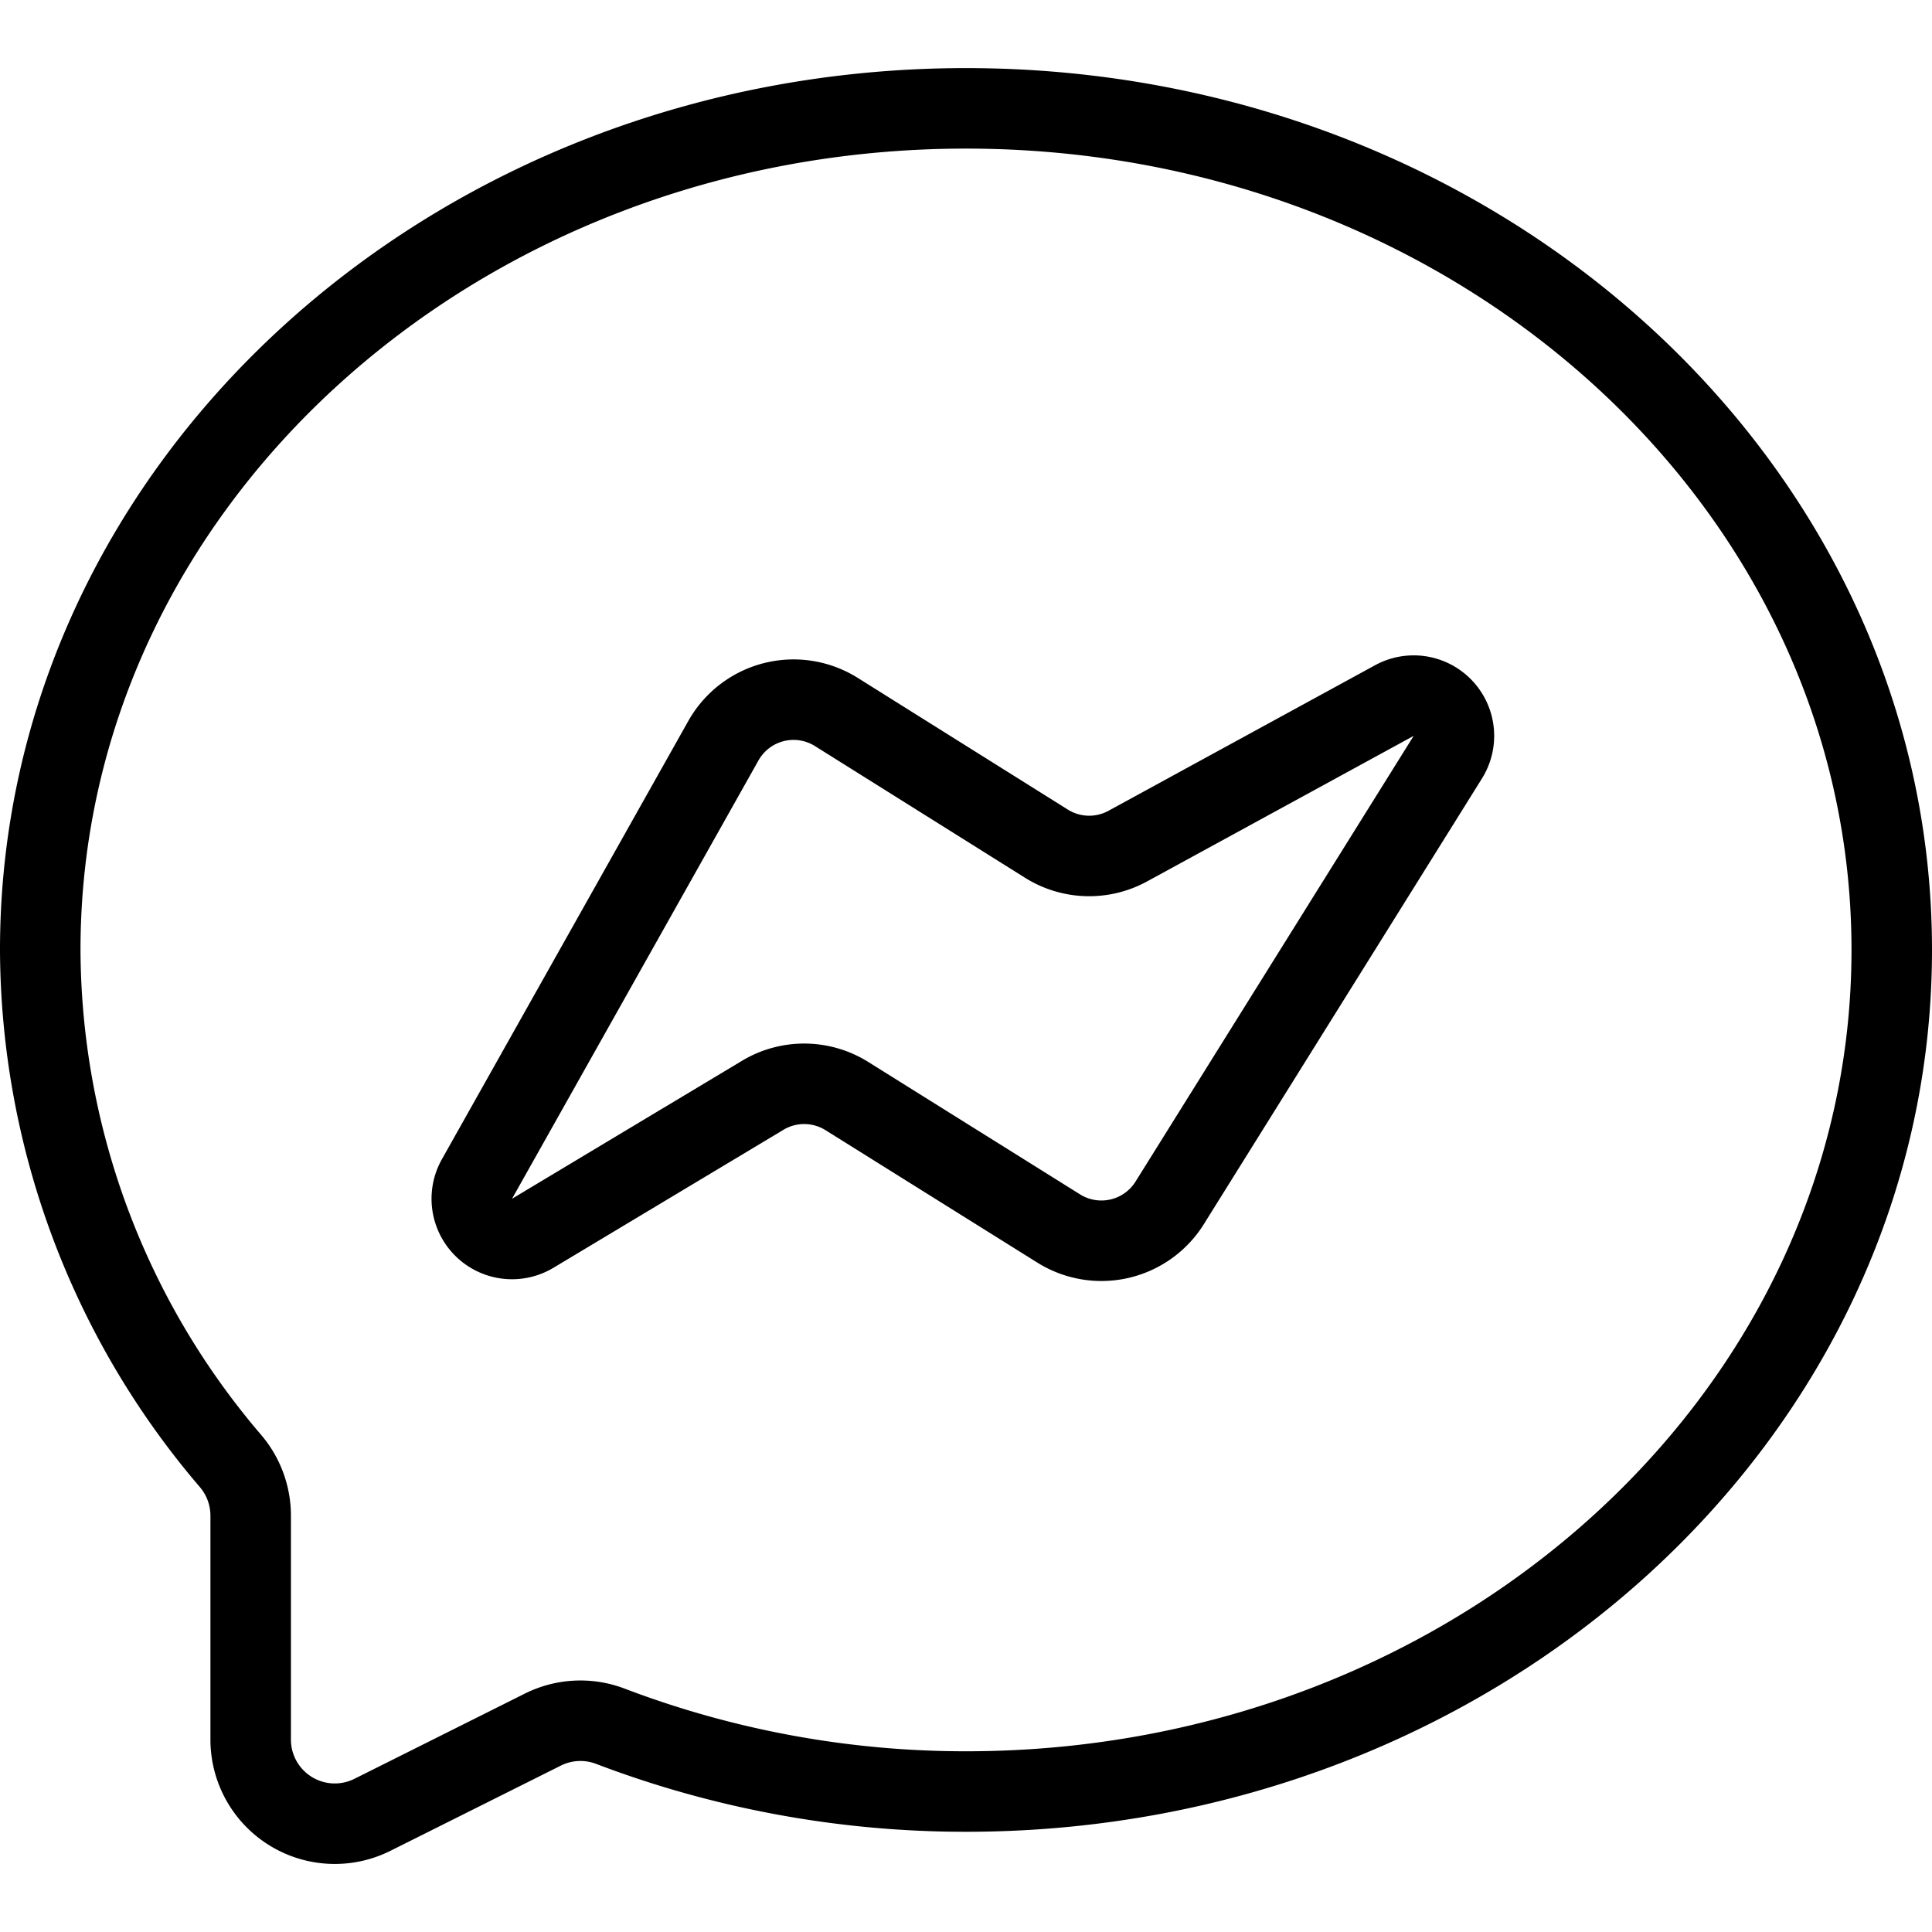 <svg xmlns="http://www.w3.org/2000/svg" viewBox="0 0 24 24"><g transform="matrix(1,0,0,1,0,0)"><defs><style>.a{fill:none;stroke:#000000;stroke-linecap:round;stroke-linejoin:round;}</style></defs><title>facbook-messenger</title><path class="a" d="M6.618,15.32a.5.5,0,0,1-.693-.674L8.987,9.2a1,1,0,0,1,1.4-.357L13,10.481a1,1,0,0,0,1.009.03L17.326,8.7a.5.5,0,0,1,.663.7L14.53,14.943a1,1,0,0,1-1.378.318l-2.633-1.646a1,1,0,0,0-1.044-.009Z"></path><path class="a" d="M12,1.346C5.649,1.346.5,6.026.5,11.8a9.816,9.816,0,0,0,2.367,6.353,1.047,1.047,0,0,1,.247.674v2.782a1.045,1.045,0,0,0,1.513.935l2.116-1.058a1.044,1.044,0,0,1,.839-.042A12.4,12.4,0,0,0,12,22.255c6.351,0,11.5-4.681,11.5-10.455S18.351,1.346,12,1.346Z"></path></g></svg>